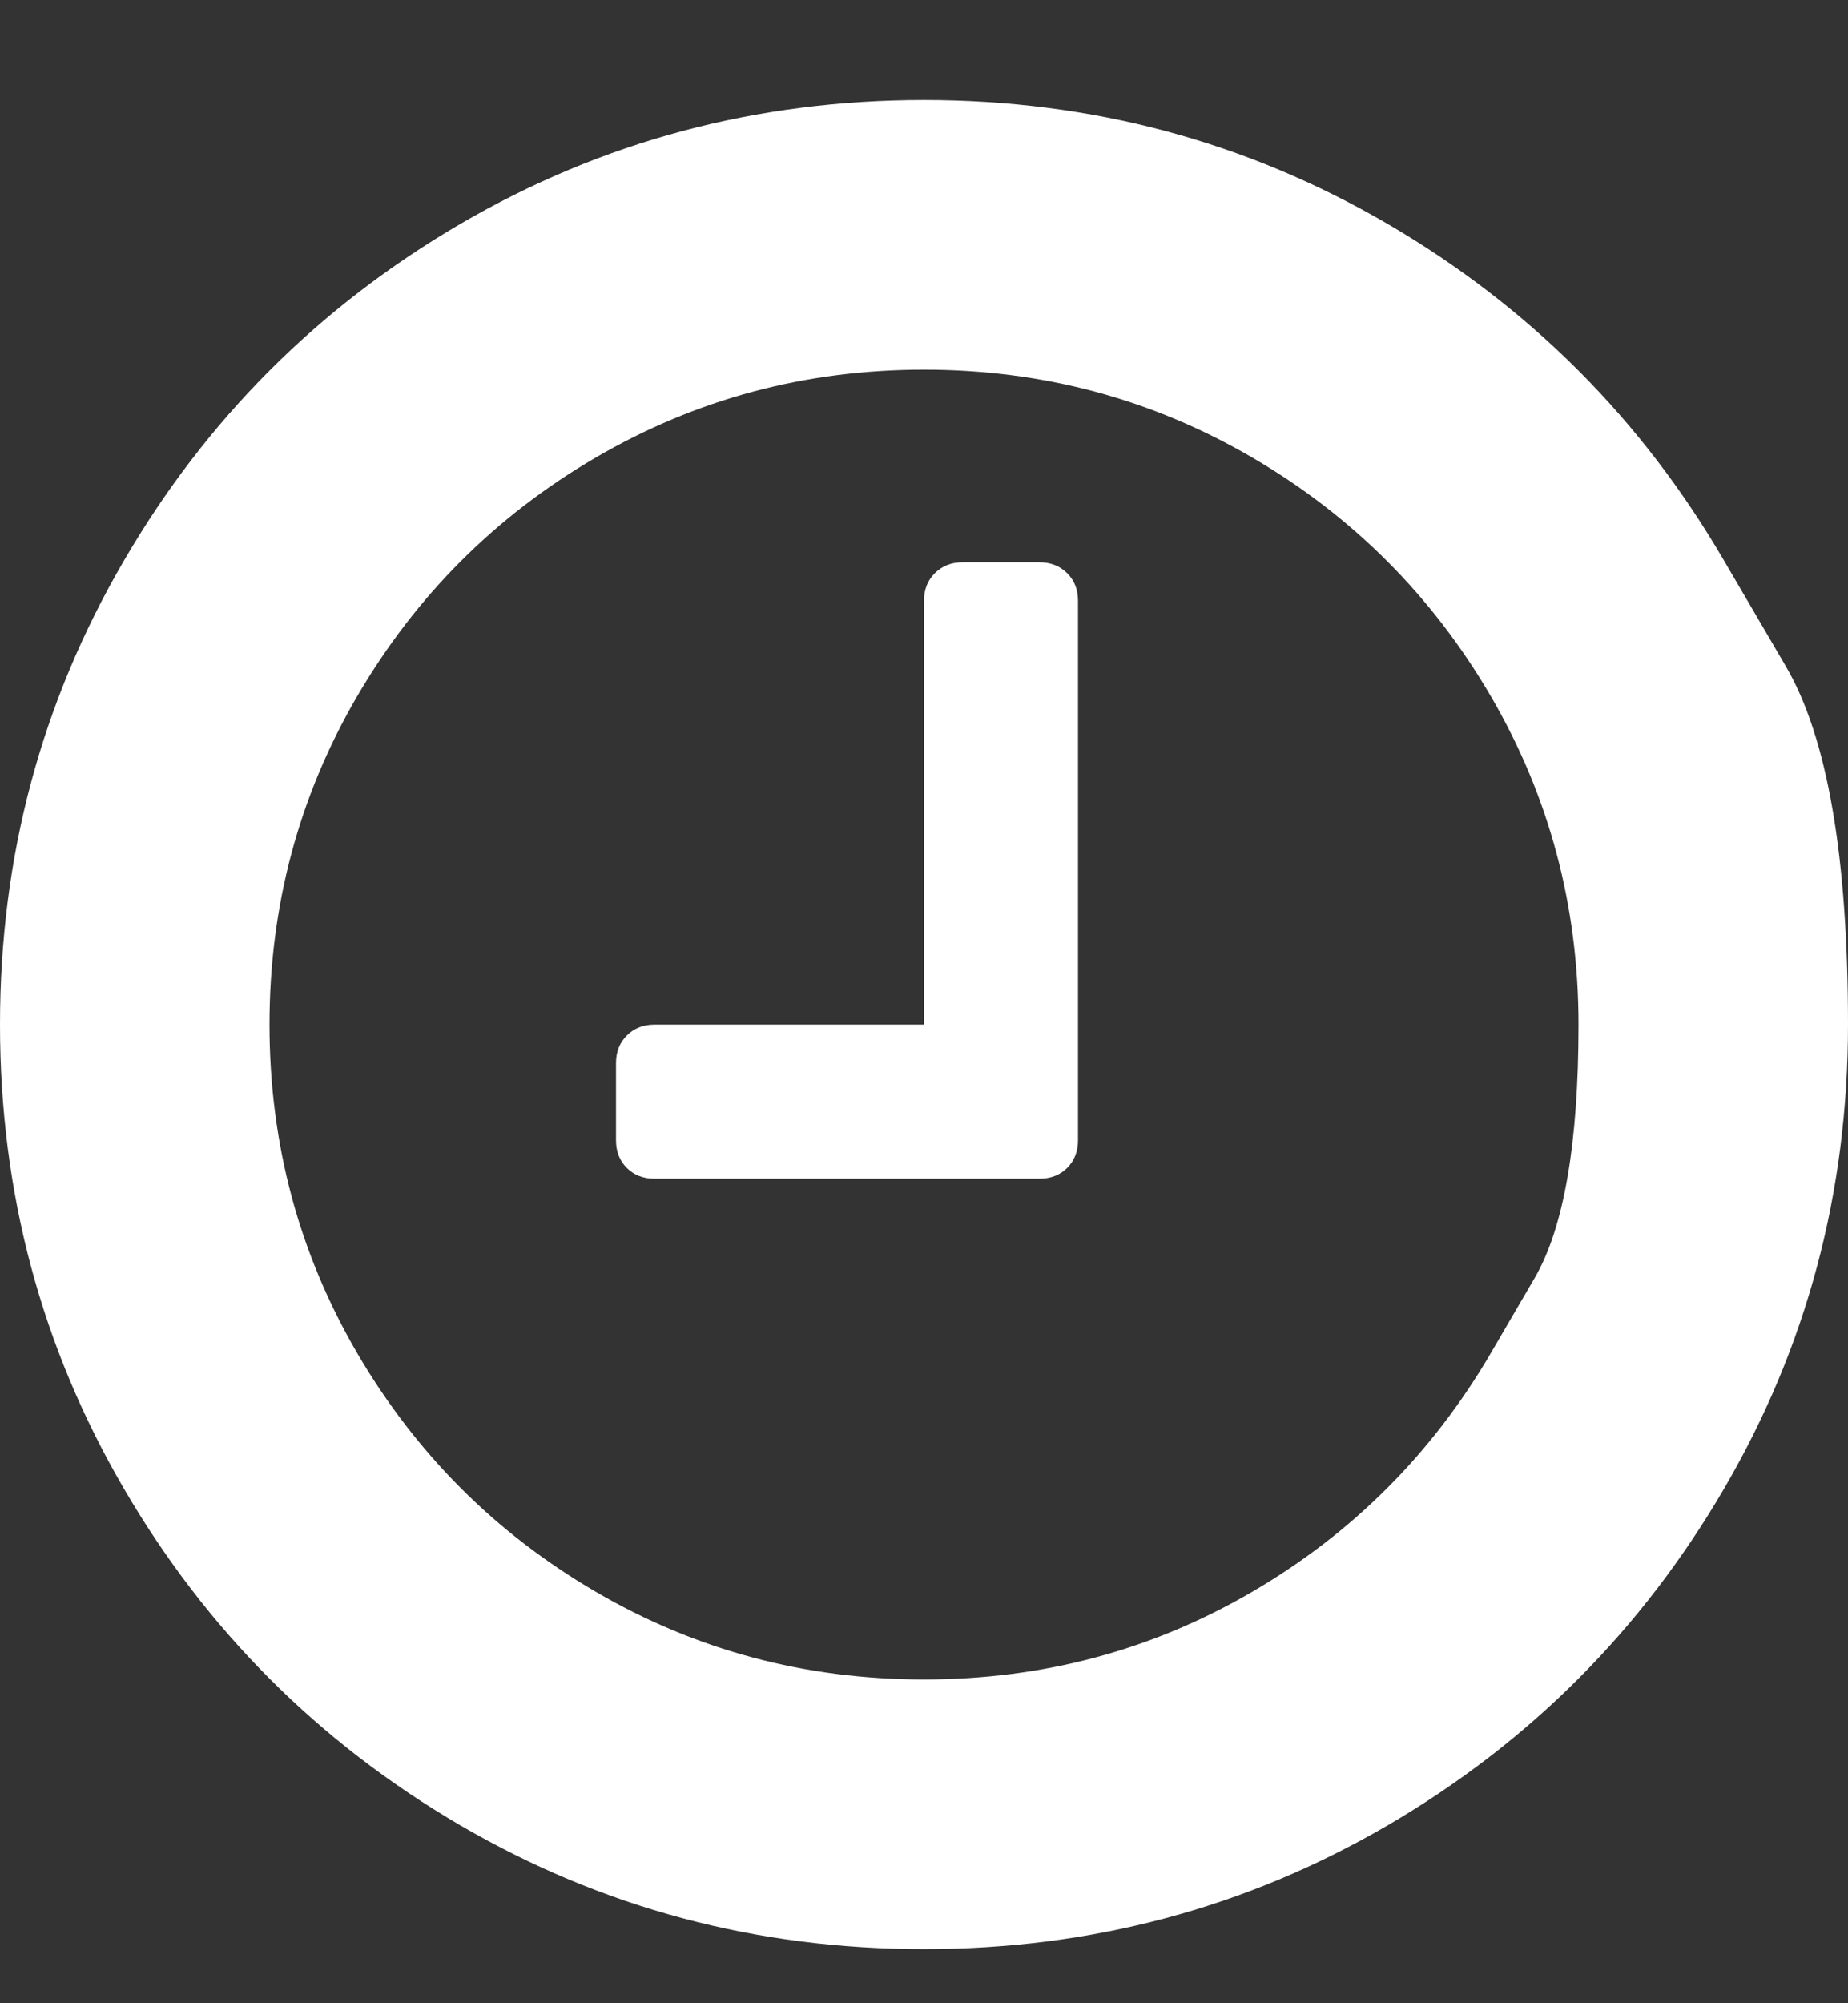 <svg width="12" height="13" viewBox="0 0 12 13" fill="none" xmlns="http://www.w3.org/2000/svg">
<rect x="0" y="0" width="12" height="13" fill="#333333" stroke="none"/>
<path d="M7 3.899V7.399C7 7.472 6.977 7.532 6.93 7.579C6.883 7.626 6.823 7.649 6.75 7.649H4.25C4.177 7.649 4.117 7.626 4.07 7.579C4.023 7.532 4 7.472 4 7.399V6.899C4 6.827 4.023 6.767 4.07 6.72C4.117 6.673 4.177 6.649 4.25 6.649H6V3.899C6 3.826 6.023 3.767 6.07 3.72C6.117 3.673 6.177 3.649 6.25 3.649H6.75C6.823 3.649 6.883 3.673 6.93 3.72C6.977 3.767 7 3.826 7 3.899ZM9.68 8.782C9.68 8.782 9.775 8.619 9.965 8.294C10.155 7.968 10.25 7.42 10.25 6.649C10.25 5.879 10.06 5.168 9.68 4.517C9.299 3.866 8.784 3.35 8.133 2.97C7.482 2.59 6.771 2.399 6 2.399C5.229 2.399 4.518 2.59 3.867 2.97C3.216 3.35 2.701 3.866 2.32 4.517C1.94 5.168 1.75 5.879 1.75 6.649C1.75 7.42 1.94 8.131 2.32 8.782C2.701 9.433 3.216 9.949 3.867 10.329C4.518 10.709 5.229 10.899 6 10.899C6.771 10.899 7.482 10.709 8.133 10.329C8.784 9.949 9.299 9.433 9.68 8.782ZM11.195 3.638C11.195 3.638 11.329 3.868 11.598 4.327C11.866 4.787 12 5.561 12 6.649C12 7.738 11.732 8.742 11.195 9.661C10.659 10.58 9.931 11.308 9.012 11.845C8.092 12.381 7.089 12.649 6 12.649C4.911 12.649 3.908 12.381 2.988 11.845C2.069 11.308 1.341 10.58 0.805 9.661C0.268 8.742 0 7.738 0 6.649C0 5.561 0.268 4.557 0.805 3.638C1.341 2.718 2.069 1.991 2.988 1.454C3.908 0.918 4.911 0.649 6 0.649C7.089 0.649 8.092 0.918 9.012 1.454C9.931 1.991 10.659 2.718 11.195 3.638Z" fill="white"/>
</svg>
